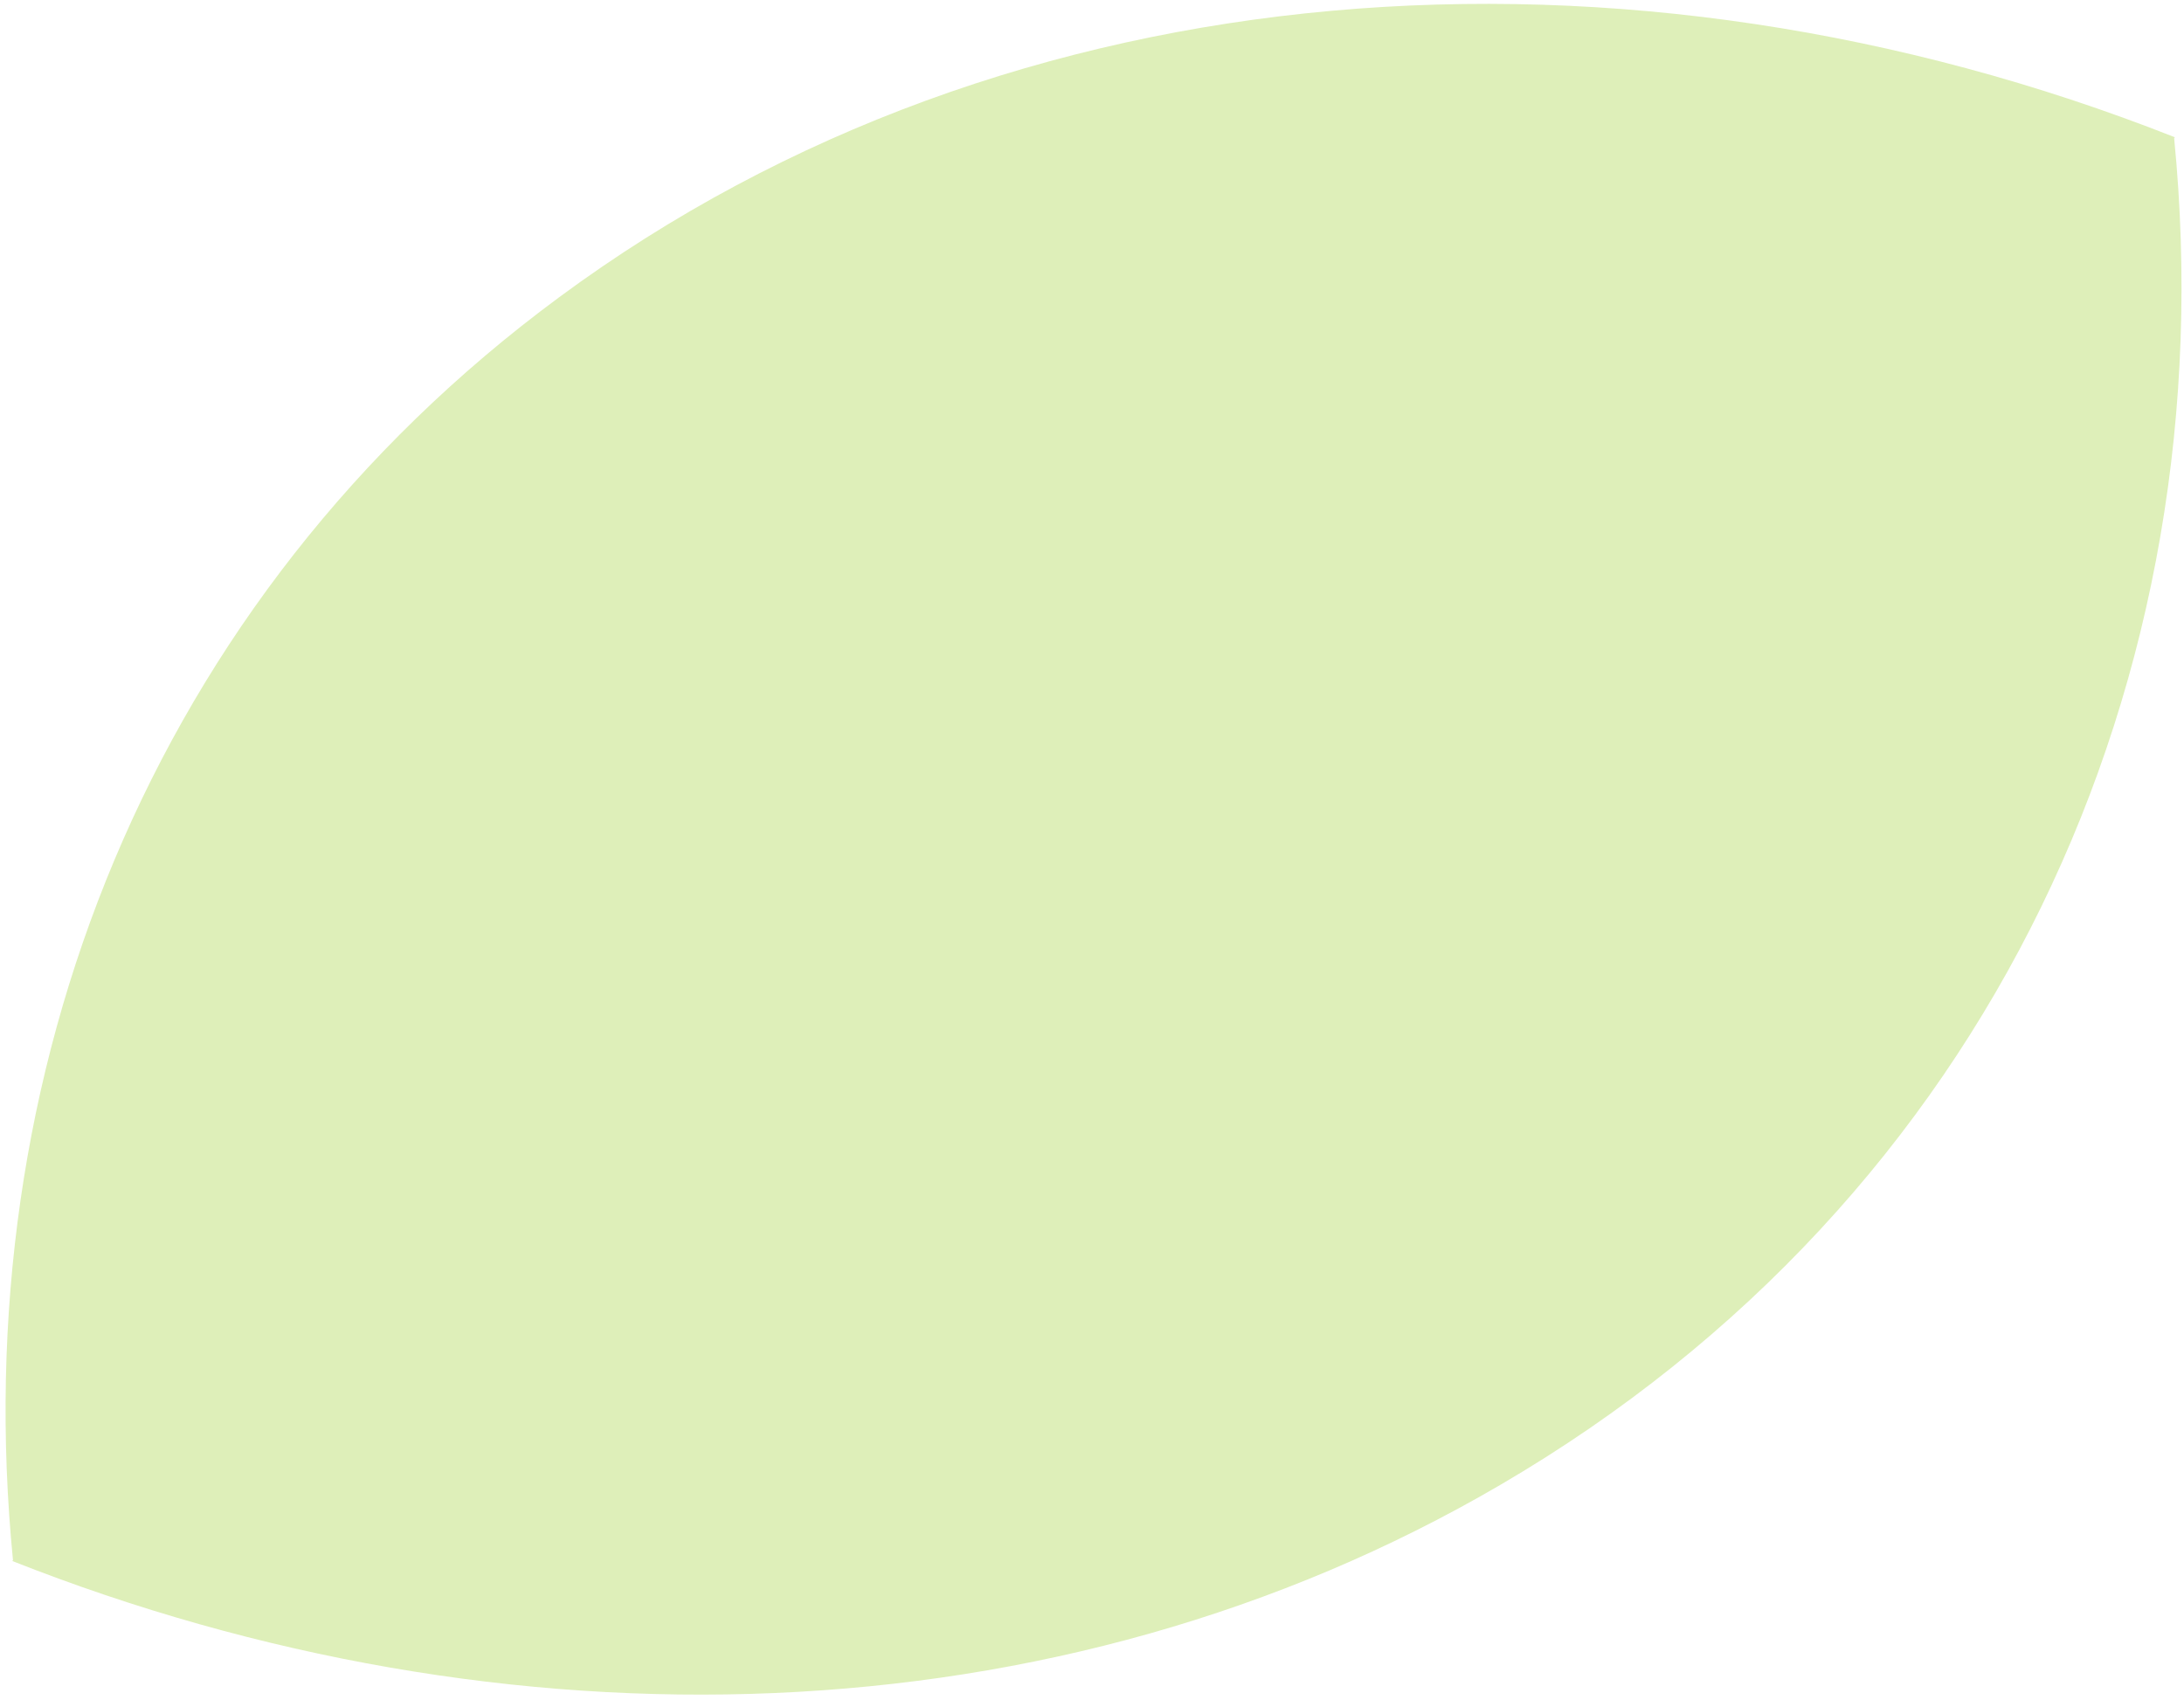 <svg xmlns="http://www.w3.org/2000/svg" fill="none" height="260" viewBox="0 0 334 260" width="334"><path d="m1.923 238.656-.047.072c75.216 29.701 159.671 28.03 227.57-11.642 75.096-43.841 111.18-123.324 103.049-205.933l.094-.144.043.028c-.043-.028-.086-.056-.129-.084-83.583-32.955-177.721-26.69-247.013 24.522-62.593 46.208-90.844 118.762-83.5 193.172z" fill="#deefb9"></path></svg>